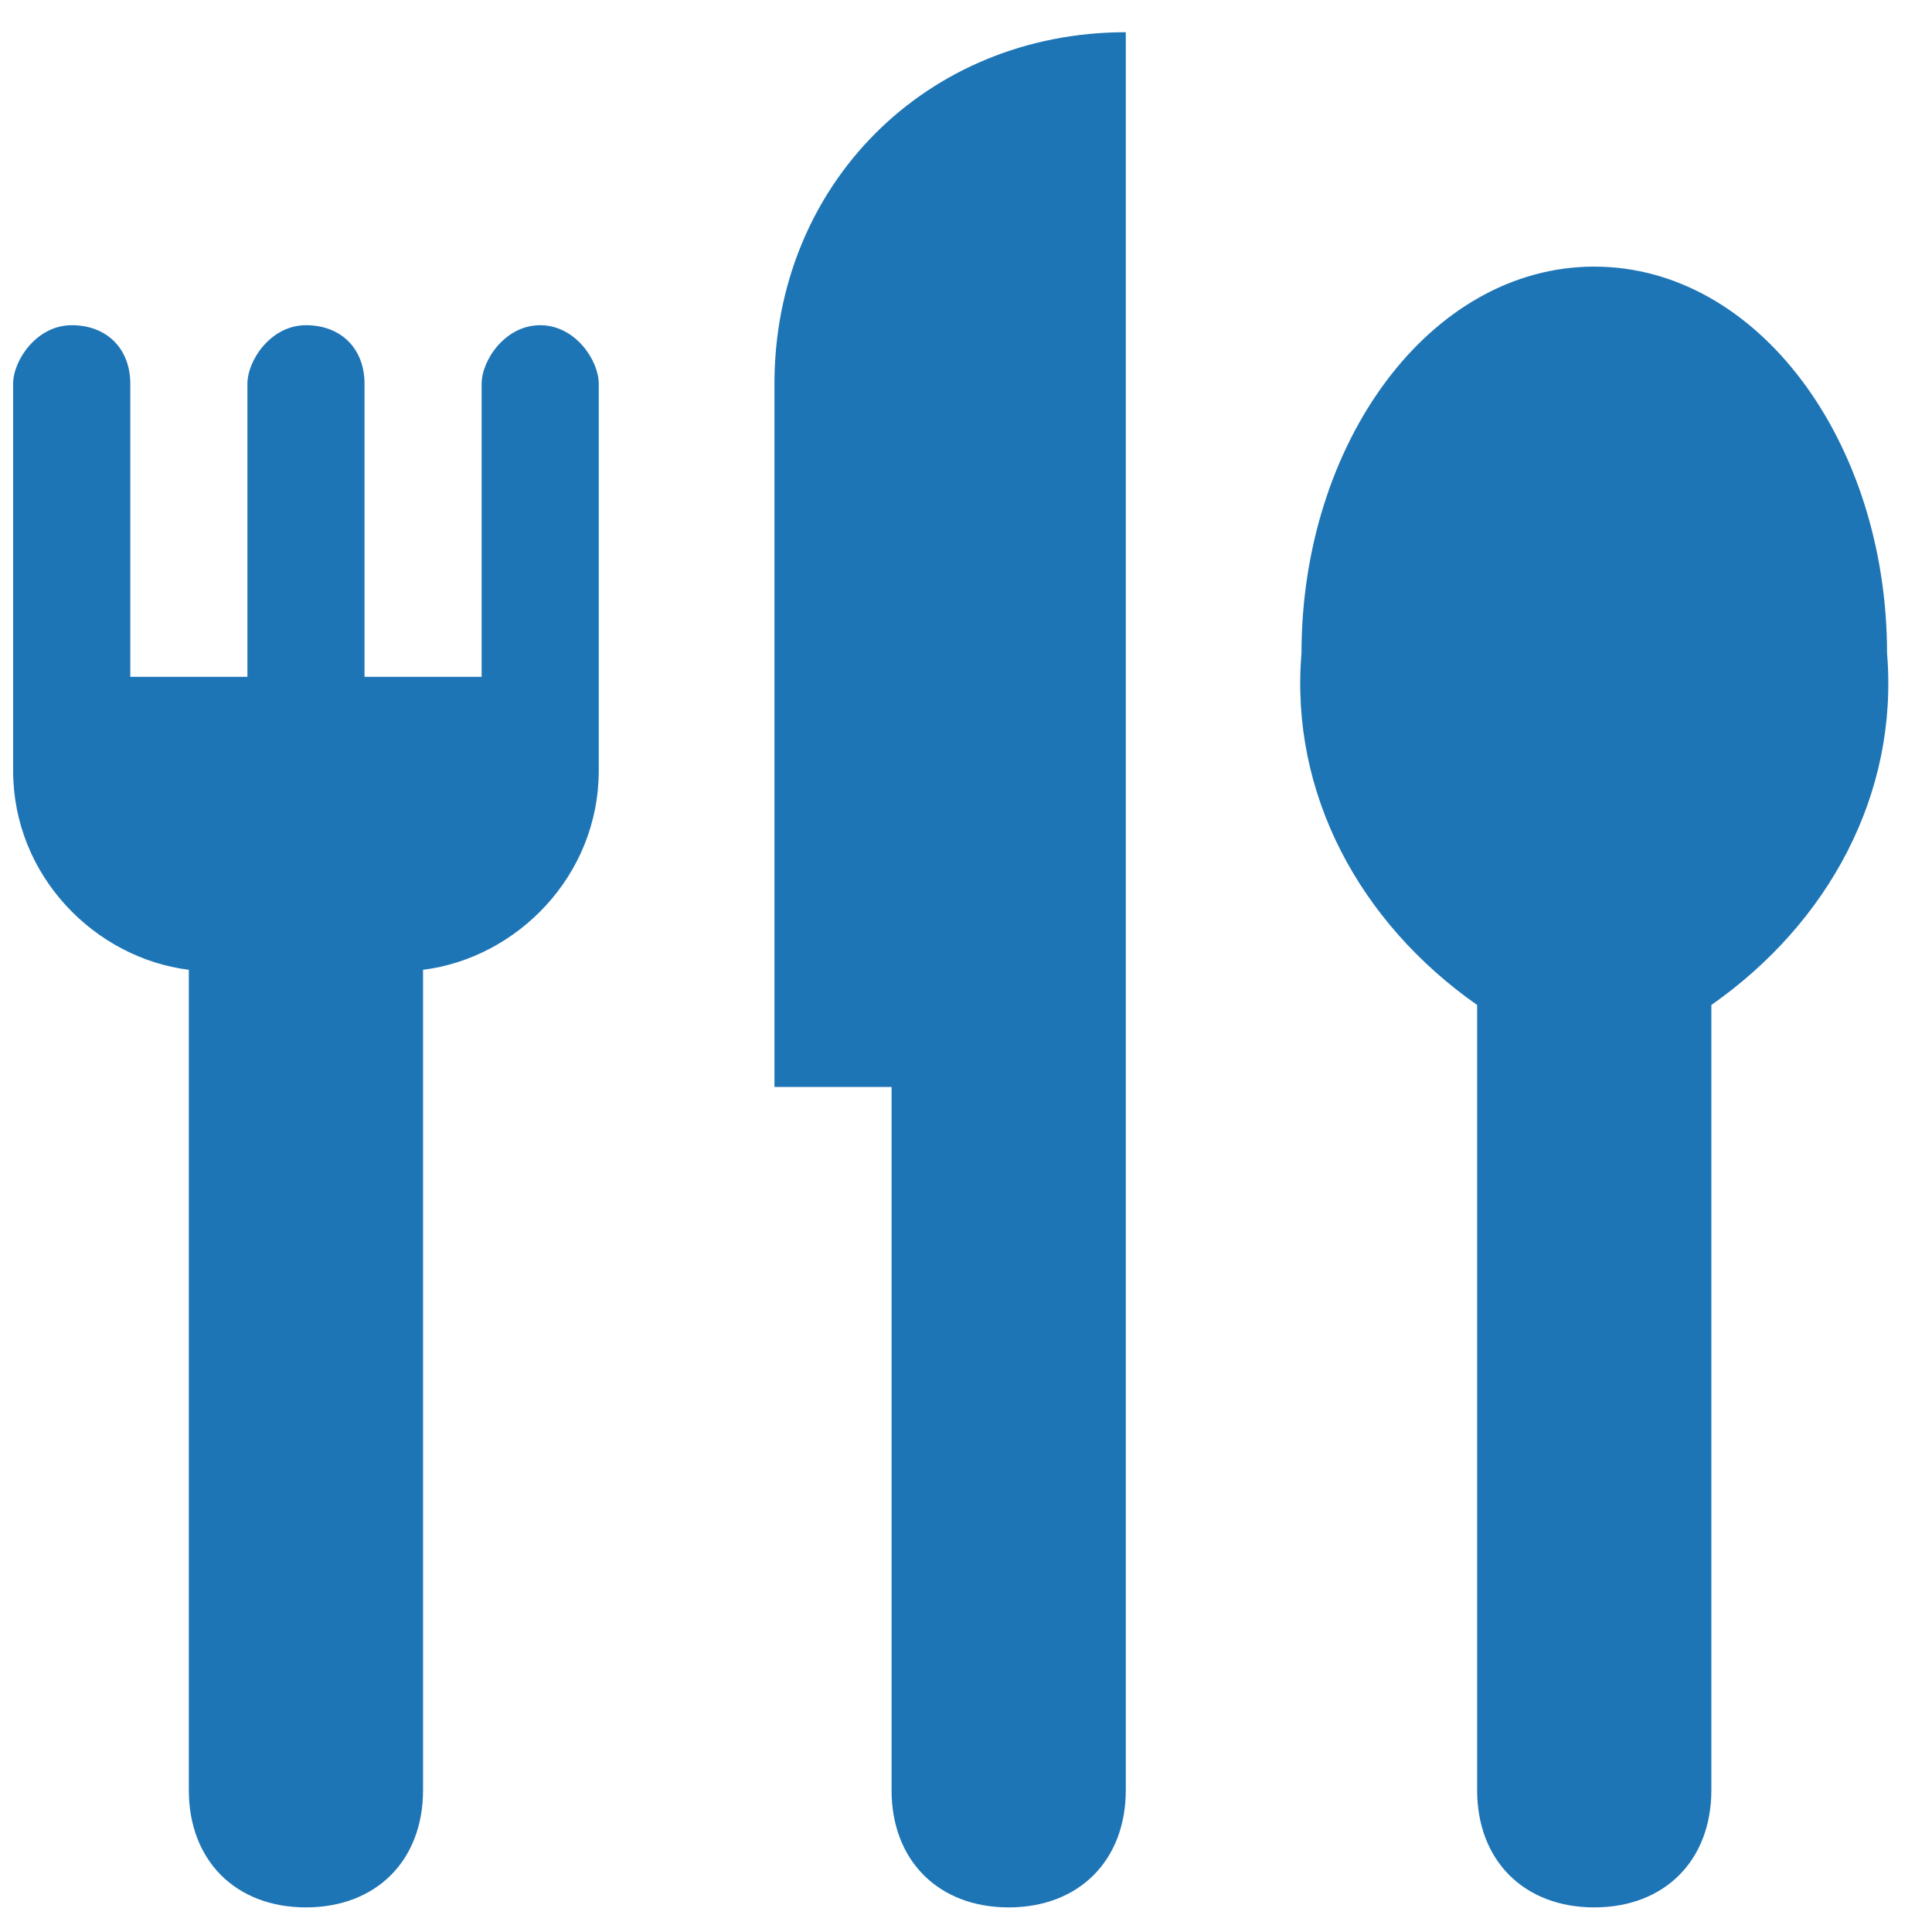 <svg width="34" height="34" viewBox="0 0 34 34" fill="none" xmlns="http://www.w3.org/2000/svg">
<path d="M9.506 5.723C8.888 5.723 8.476 6.342 8.476 6.754V11.911H6.415V6.754C6.415 6.136 6.003 5.723 5.384 5.723C4.766 5.723 4.354 6.342 4.354 6.754V11.911H2.293V6.754C2.293 6.136 1.88 5.723 1.262 5.723C0.644 5.723 0.231 6.342 0.231 6.754V13.561C0.231 15.417 1.674 16.861 3.323 17.067V31.504C3.323 32.742 4.148 33.567 5.384 33.567C6.621 33.567 7.445 32.742 7.445 31.504V17.067C9.094 16.861 10.537 15.417 10.537 13.561V6.754C10.537 6.342 10.125 5.723 9.506 5.723ZM13.629 6.754V19.129H15.69V31.504C15.69 32.742 16.514 33.567 17.751 33.567C18.988 33.567 19.812 32.742 19.812 31.504V0.567C16.308 0.567 13.629 3.248 13.629 6.754ZM28.056 4.692C25.171 4.692 22.904 7.786 22.904 11.498C22.698 13.973 23.934 16.242 25.995 17.686V31.504C25.995 32.742 26.82 33.567 28.056 33.567C29.293 33.567 30.117 32.742 30.117 31.504V17.686C32.179 16.242 33.415 13.973 33.209 11.498C33.209 7.786 30.942 4.692 28.056 4.692Z" fill="#1E75B6"/>
</svg>
